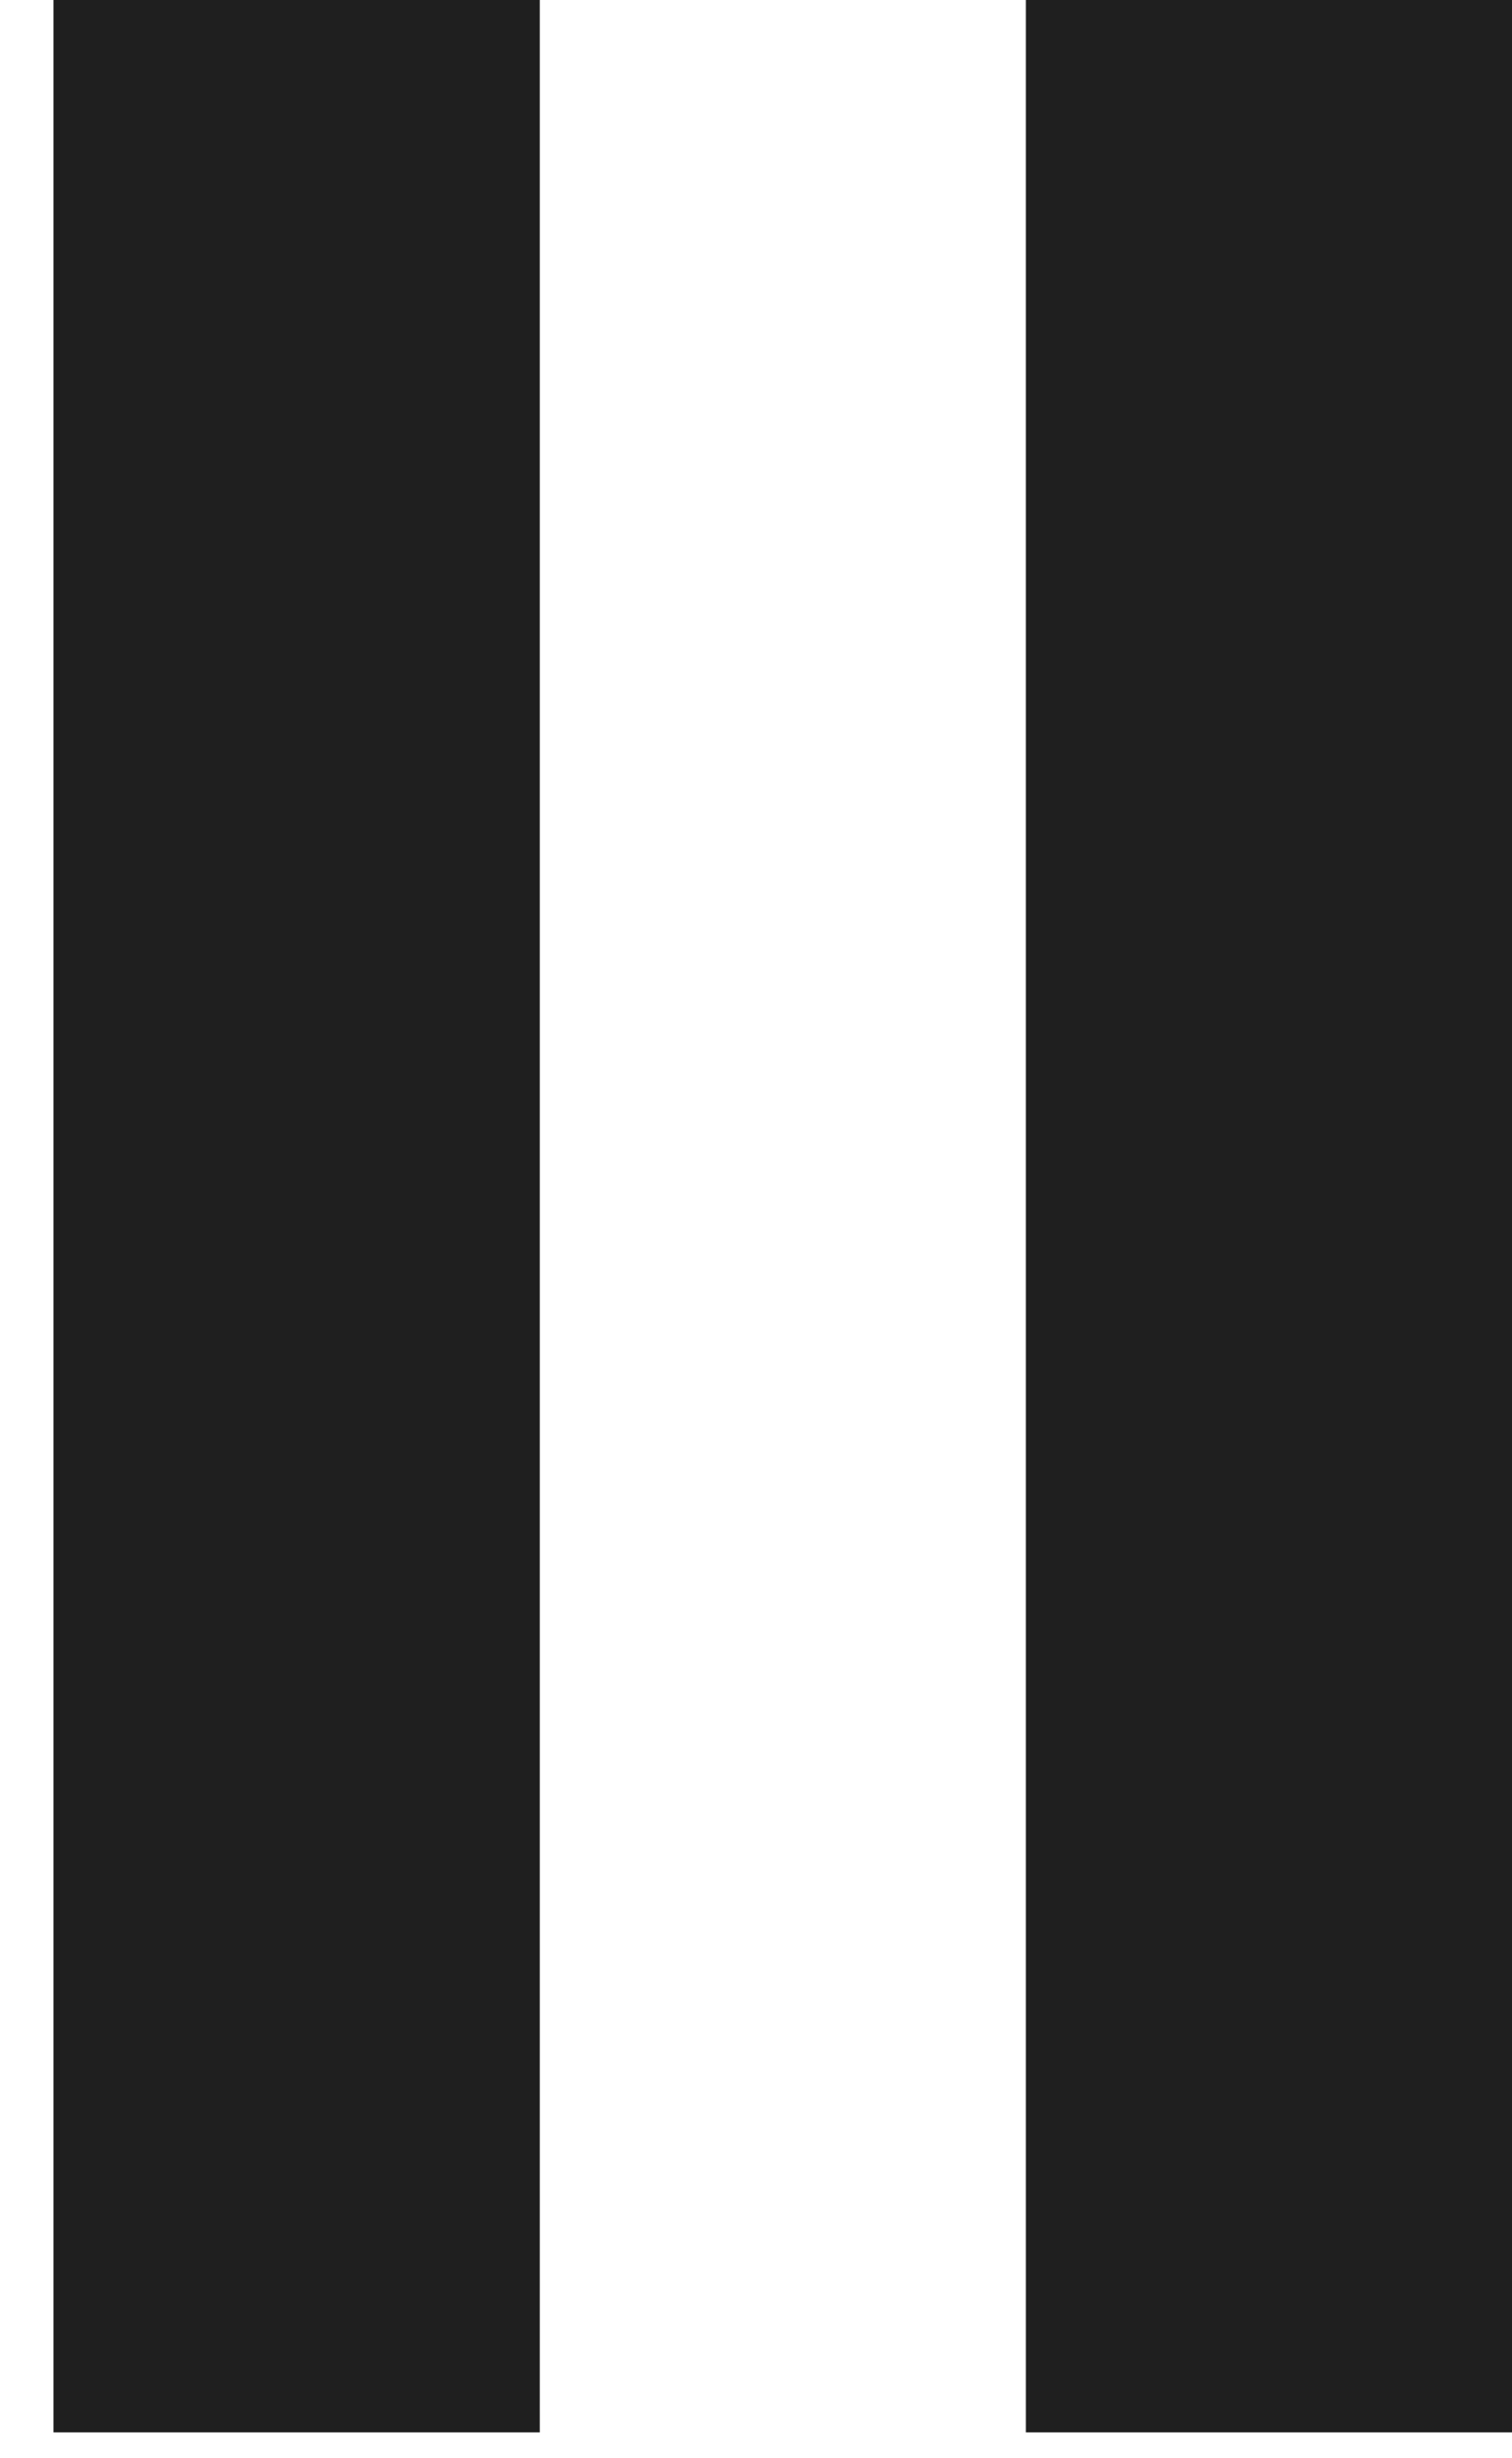 <svg width="8" height="13" viewBox="0 0 8 13" fill="none" xmlns="http://www.w3.org/2000/svg">
<rect x="0.283" width="2.573" height="12.863" fill="#1F1F1F"/>
<rect x="5.428" width="2.573" height="12.863" fill="#1F1F1F"/>
</svg>
